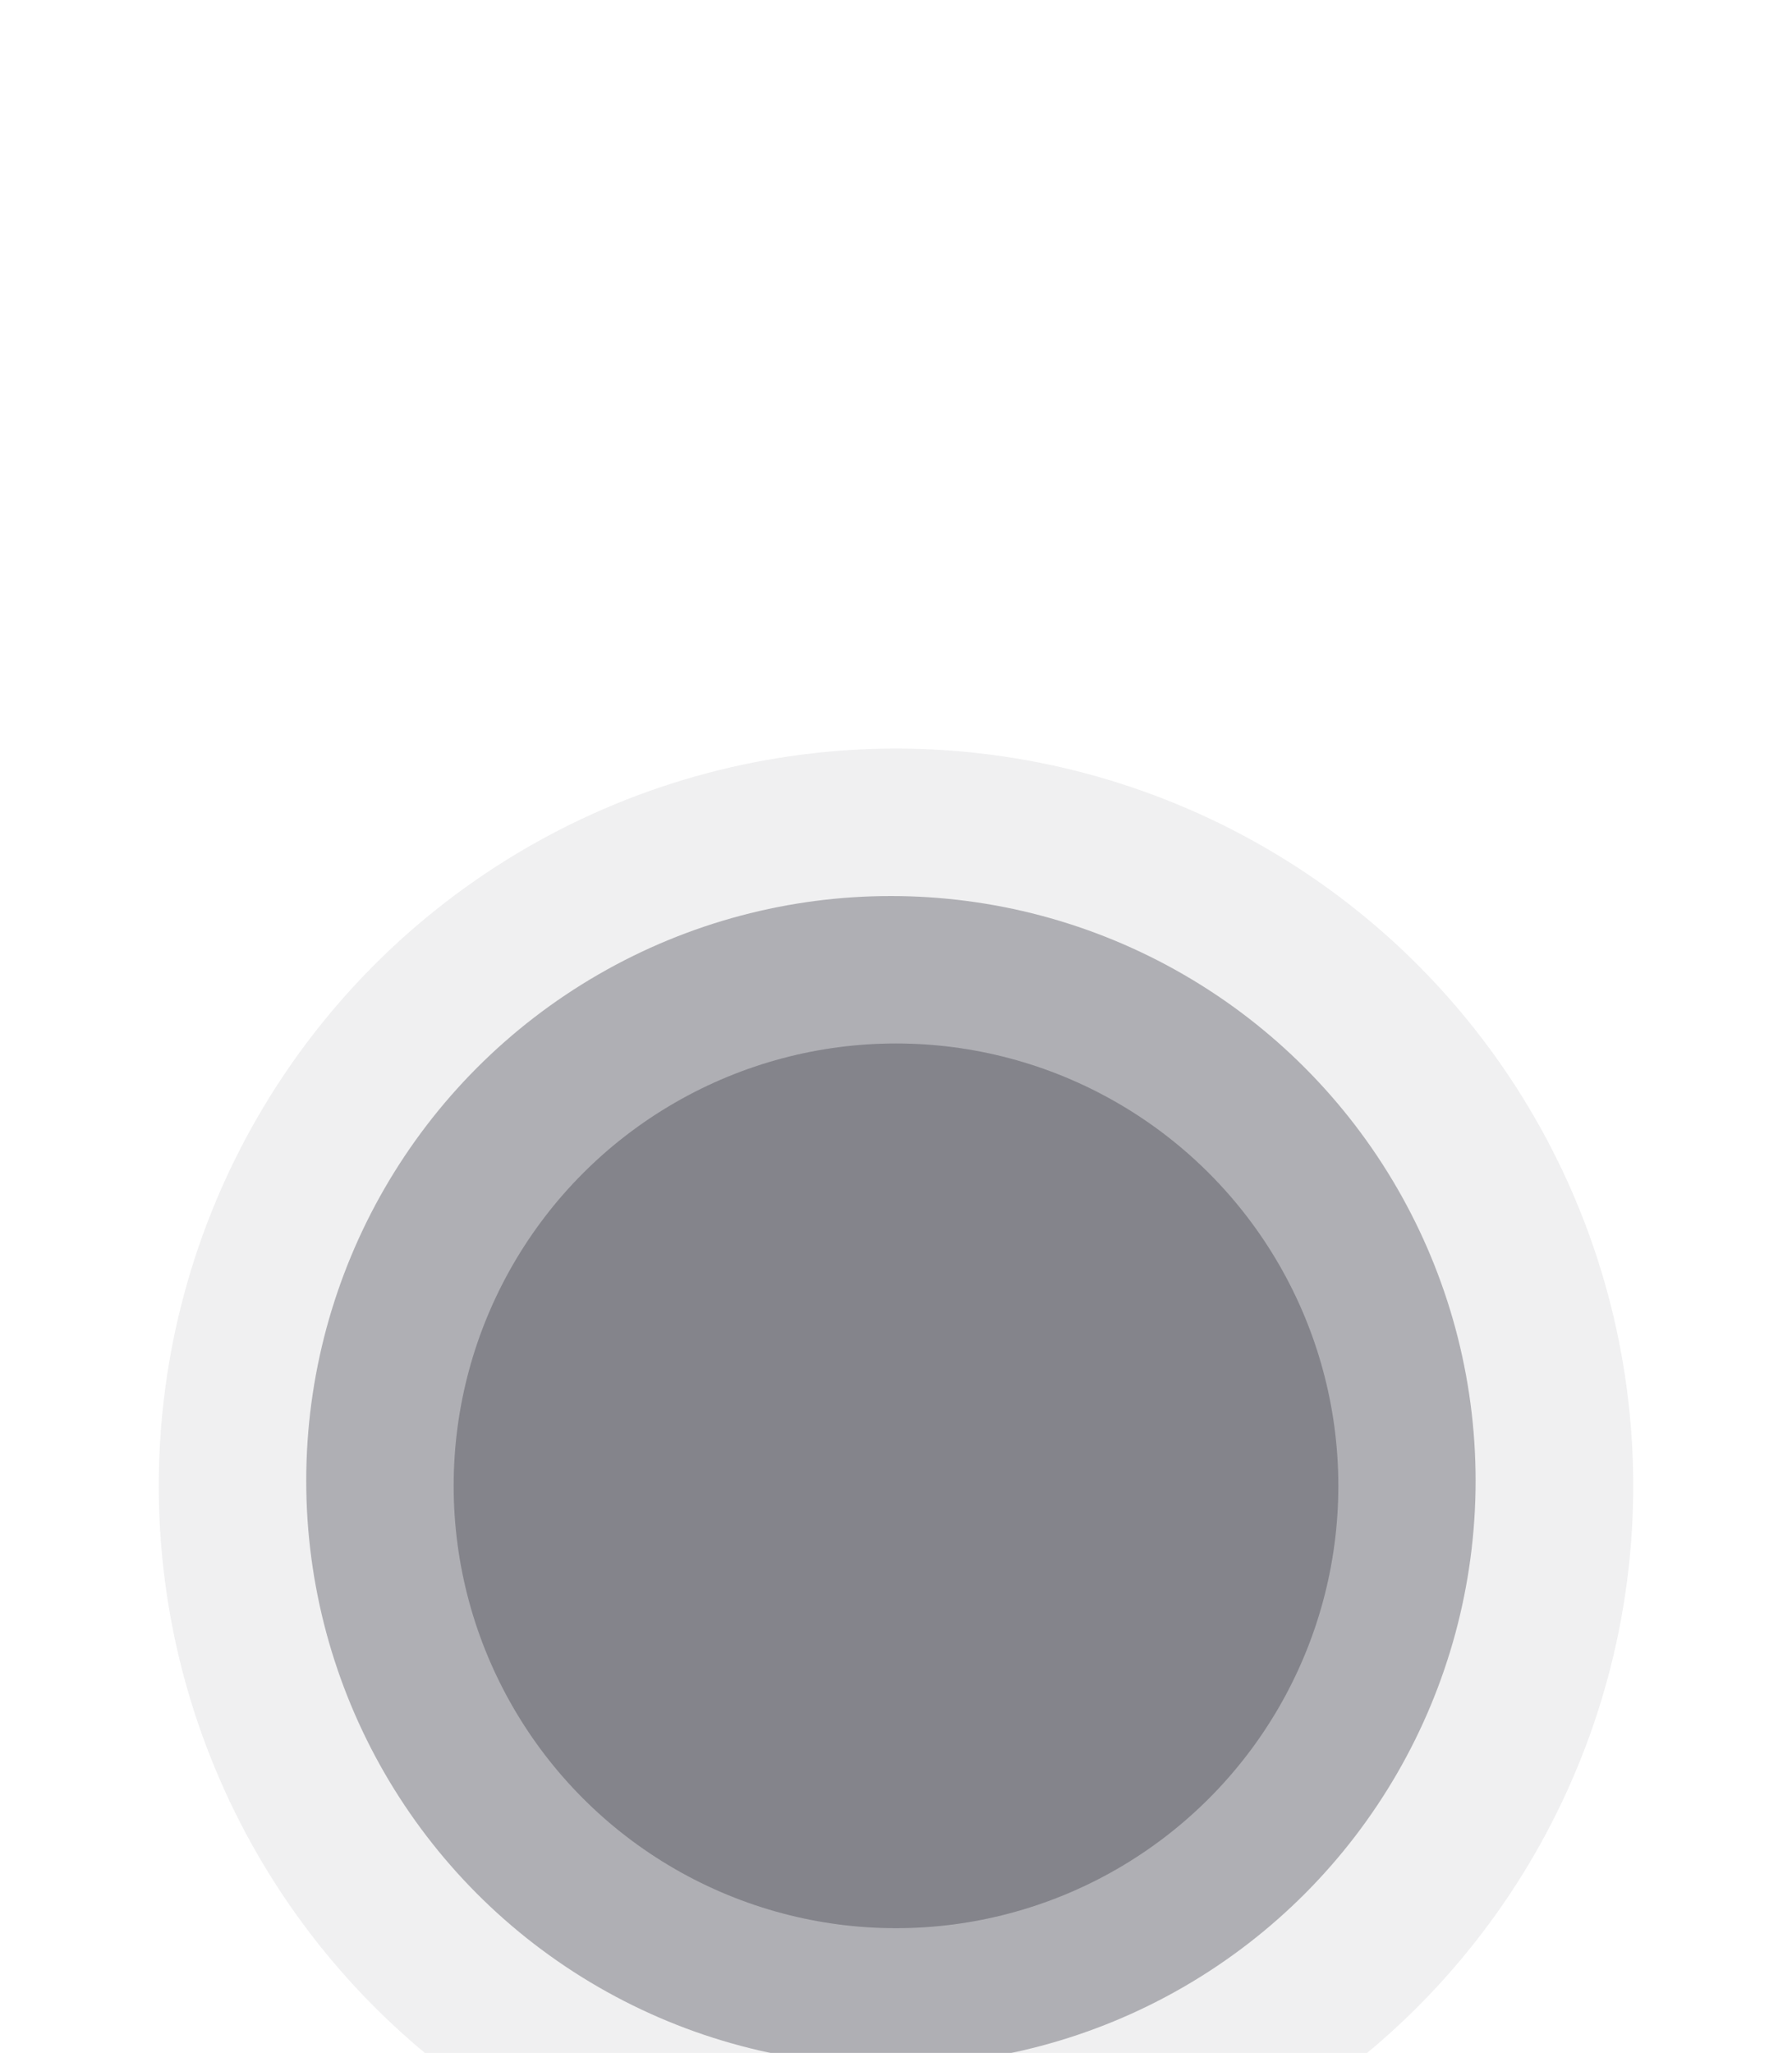 <svg xmlns="http://www.w3.org/2000/svg" width="158" height="181" fill="none">
  <g filter="url(#a)" opacity=".1">
    <circle cx="79" cy="68" r="39" fill="#62626D"/>
  </g>
  <g filter="url(#b)" opacity=".4">
    <circle cx="79" cy="68" r="39" fill="#4E4E58"/>
  </g>
  <g filter="url(#c)" opacity=".1">
    <circle cx="79" cy="68" r="65" fill="#62626D"/>
  </g>
  <g filter="url(#d)" opacity=".4">
    <circle cx="78.552" cy="67.552" r="51.552" fill="#4E4E58"/>
  </g>
  <defs>
    <filter id="a" width="106" height="129" x="26" y="26" color-interpolation-filters="sRGB" filterUnits="userSpaceOnUse">
      <feFlood flood-opacity="0" result="BackgroundImageFix"/>
      <feColorMatrix in="SourceAlpha" result="hardAlpha" values="0 0 0 0 0 0 0 0 0 0 0 0 0 0 0 0 0 0 127 0"/>
      <feOffset dy="2"/>
      <feGaussianBlur stdDeviation="2.5"/>
      <feColorMatrix values="0 0 0 0 0 0 0 0 0 0 0 0 0 0 0 0 0 0 0.19 0"/>
      <feBlend in2="BackgroundImageFix" result="effect1_dropShadow_897_51330"/>
      <feColorMatrix in="SourceAlpha" result="hardAlpha" values="0 0 0 0 0 0 0 0 0 0 0 0 0 0 0 0 0 0 127 0"/>
      <feOffset dy="8"/>
      <feGaussianBlur stdDeviation="4"/>
      <feColorMatrix values="0 0 0 0 0 0 0 0 0 0 0 0 0 0 0 0 0 0 0.16 0"/>
      <feBlend in2="effect1_dropShadow_897_51330" result="effect2_dropShadow_897_51330"/>
      <feColorMatrix in="SourceAlpha" result="hardAlpha" values="0 0 0 0 0 0 0 0 0 0 0 0 0 0 0 0 0 0 127 0"/>
      <feOffset dy="19"/>
      <feGaussianBlur stdDeviation="5.5"/>
      <feColorMatrix values="0 0 0 0 0 0 0 0 0 0 0 0 0 0 0 0 0 0 0.09 0"/>
      <feBlend in2="effect2_dropShadow_897_51330" result="effect3_dropShadow_897_51330"/>
      <feColorMatrix in="SourceAlpha" result="hardAlpha" values="0 0 0 0 0 0 0 0 0 0 0 0 0 0 0 0 0 0 127 0"/>
      <feOffset dy="34"/>
      <feGaussianBlur stdDeviation="7"/>
      <feColorMatrix values="0 0 0 0 0 0 0 0 0 0 0 0 0 0 0 0 0 0 0.03 0"/>
      <feBlend in2="effect3_dropShadow_897_51330" result="effect4_dropShadow_897_51330"/>
      <feBlend in="SourceGraphic" in2="effect4_dropShadow_897_51330" result="shape"/>
    </filter>
    <filter id="b" width="106" height="129" x="26" y="26" color-interpolation-filters="sRGB" filterUnits="userSpaceOnUse">
      <feFlood flood-opacity="0" result="BackgroundImageFix"/>
      <feColorMatrix in="SourceAlpha" result="hardAlpha" values="0 0 0 0 0 0 0 0 0 0 0 0 0 0 0 0 0 0 127 0"/>
      <feOffset dy="2"/>
      <feGaussianBlur stdDeviation="2.5"/>
      <feColorMatrix values="0 0 0 0 0 0 0 0 0 0 0 0 0 0 0 0 0 0 0.19 0"/>
      <feBlend in2="BackgroundImageFix" result="effect1_dropShadow_897_51330"/>
      <feColorMatrix in="SourceAlpha" result="hardAlpha" values="0 0 0 0 0 0 0 0 0 0 0 0 0 0 0 0 0 0 127 0"/>
      <feOffset dy="8"/>
      <feGaussianBlur stdDeviation="4"/>
      <feColorMatrix values="0 0 0 0 0 0 0 0 0 0 0 0 0 0 0 0 0 0 0.16 0"/>
      <feBlend in2="effect1_dropShadow_897_51330" result="effect2_dropShadow_897_51330"/>
      <feColorMatrix in="SourceAlpha" result="hardAlpha" values="0 0 0 0 0 0 0 0 0 0 0 0 0 0 0 0 0 0 127 0"/>
      <feOffset dy="19"/>
      <feGaussianBlur stdDeviation="5.5"/>
      <feColorMatrix values="0 0 0 0 0 0 0 0 0 0 0 0 0 0 0 0 0 0 0.09 0"/>
      <feBlend in2="effect2_dropShadow_897_51330" result="effect3_dropShadow_897_51330"/>
      <feColorMatrix in="SourceAlpha" result="hardAlpha" values="0 0 0 0 0 0 0 0 0 0 0 0 0 0 0 0 0 0 127 0"/>
      <feOffset dy="34"/>
      <feGaussianBlur stdDeviation="7"/>
      <feColorMatrix values="0 0 0 0 0 0 0 0 0 0 0 0 0 0 0 0 0 0 0.03 0"/>
      <feBlend in2="effect3_dropShadow_897_51330" result="effect4_dropShadow_897_51330"/>
      <feBlend in="SourceGraphic" in2="effect4_dropShadow_897_51330" result="shape"/>
    </filter>
    <filter id="c" width="158" height="181" x="0" y="0" color-interpolation-filters="sRGB" filterUnits="userSpaceOnUse">
      <feFlood flood-opacity="0" result="BackgroundImageFix"/>
      <feColorMatrix in="SourceAlpha" result="hardAlpha" values="0 0 0 0 0 0 0 0 0 0 0 0 0 0 0 0 0 0 127 0"/>
      <feOffset dy="2"/>
      <feGaussianBlur stdDeviation="2.5"/>
      <feColorMatrix values="0 0 0 0 0 0 0 0 0 0 0 0 0 0 0 0 0 0 0.19 0"/>
      <feBlend in2="BackgroundImageFix" result="effect1_dropShadow_897_51330"/>
      <feColorMatrix in="SourceAlpha" result="hardAlpha" values="0 0 0 0 0 0 0 0 0 0 0 0 0 0 0 0 0 0 127 0"/>
      <feOffset dy="8"/>
      <feGaussianBlur stdDeviation="4"/>
      <feColorMatrix values="0 0 0 0 0 0 0 0 0 0 0 0 0 0 0 0 0 0 0.16 0"/>
      <feBlend in2="effect1_dropShadow_897_51330" result="effect2_dropShadow_897_51330"/>
      <feColorMatrix in="SourceAlpha" result="hardAlpha" values="0 0 0 0 0 0 0 0 0 0 0 0 0 0 0 0 0 0 127 0"/>
      <feOffset dy="19"/>
      <feGaussianBlur stdDeviation="5.5"/>
      <feColorMatrix values="0 0 0 0 0 0 0 0 0 0 0 0 0 0 0 0 0 0 0.09 0"/>
      <feBlend in2="effect2_dropShadow_897_51330" result="effect3_dropShadow_897_51330"/>
      <feColorMatrix in="SourceAlpha" result="hardAlpha" values="0 0 0 0 0 0 0 0 0 0 0 0 0 0 0 0 0 0 127 0"/>
      <feOffset dy="34"/>
      <feGaussianBlur stdDeviation="7"/>
      <feColorMatrix values="0 0 0 0 0 0 0 0 0 0 0 0 0 0 0 0 0 0 0.03 0"/>
      <feBlend in2="effect3_dropShadow_897_51330" result="effect4_dropShadow_897_51330"/>
      <feBlend in="SourceGraphic" in2="effect4_dropShadow_897_51330" result="shape"/>
    </filter>
    <filter id="d" width="131.102" height="154.103" x="13" y="13" color-interpolation-filters="sRGB" filterUnits="userSpaceOnUse">
      <feFlood flood-opacity="0" result="BackgroundImageFix"/>
      <feColorMatrix in="SourceAlpha" result="hardAlpha" values="0 0 0 0 0 0 0 0 0 0 0 0 0 0 0 0 0 0 127 0"/>
      <feOffset dy="2"/>
      <feGaussianBlur stdDeviation="2.5"/>
      <feColorMatrix values="0 0 0 0 0 0 0 0 0 0 0 0 0 0 0 0 0 0 0.19 0"/>
      <feBlend in2="BackgroundImageFix" result="effect1_dropShadow_897_51330"/>
      <feColorMatrix in="SourceAlpha" result="hardAlpha" values="0 0 0 0 0 0 0 0 0 0 0 0 0 0 0 0 0 0 127 0"/>
      <feOffset dy="8"/>
      <feGaussianBlur stdDeviation="4"/>
      <feColorMatrix values="0 0 0 0 0 0 0 0 0 0 0 0 0 0 0 0 0 0 0.16 0"/>
      <feBlend in2="effect1_dropShadow_897_51330" result="effect2_dropShadow_897_51330"/>
      <feColorMatrix in="SourceAlpha" result="hardAlpha" values="0 0 0 0 0 0 0 0 0 0 0 0 0 0 0 0 0 0 127 0"/>
      <feOffset dy="19"/>
      <feGaussianBlur stdDeviation="5.5"/>
      <feColorMatrix values="0 0 0 0 0 0 0 0 0 0 0 0 0 0 0 0 0 0 0.09 0"/>
      <feBlend in2="effect2_dropShadow_897_51330" result="effect3_dropShadow_897_51330"/>
      <feColorMatrix in="SourceAlpha" result="hardAlpha" values="0 0 0 0 0 0 0 0 0 0 0 0 0 0 0 0 0 0 127 0"/>
      <feOffset dy="34"/>
      <feGaussianBlur stdDeviation="7"/>
      <feColorMatrix values="0 0 0 0 0 0 0 0 0 0 0 0 0 0 0 0 0 0 0.03 0"/>
      <feBlend in2="effect3_dropShadow_897_51330" result="effect4_dropShadow_897_51330"/>
      <feBlend in="SourceGraphic" in2="effect4_dropShadow_897_51330" result="shape"/>
    </filter>
  </defs>
</svg>
